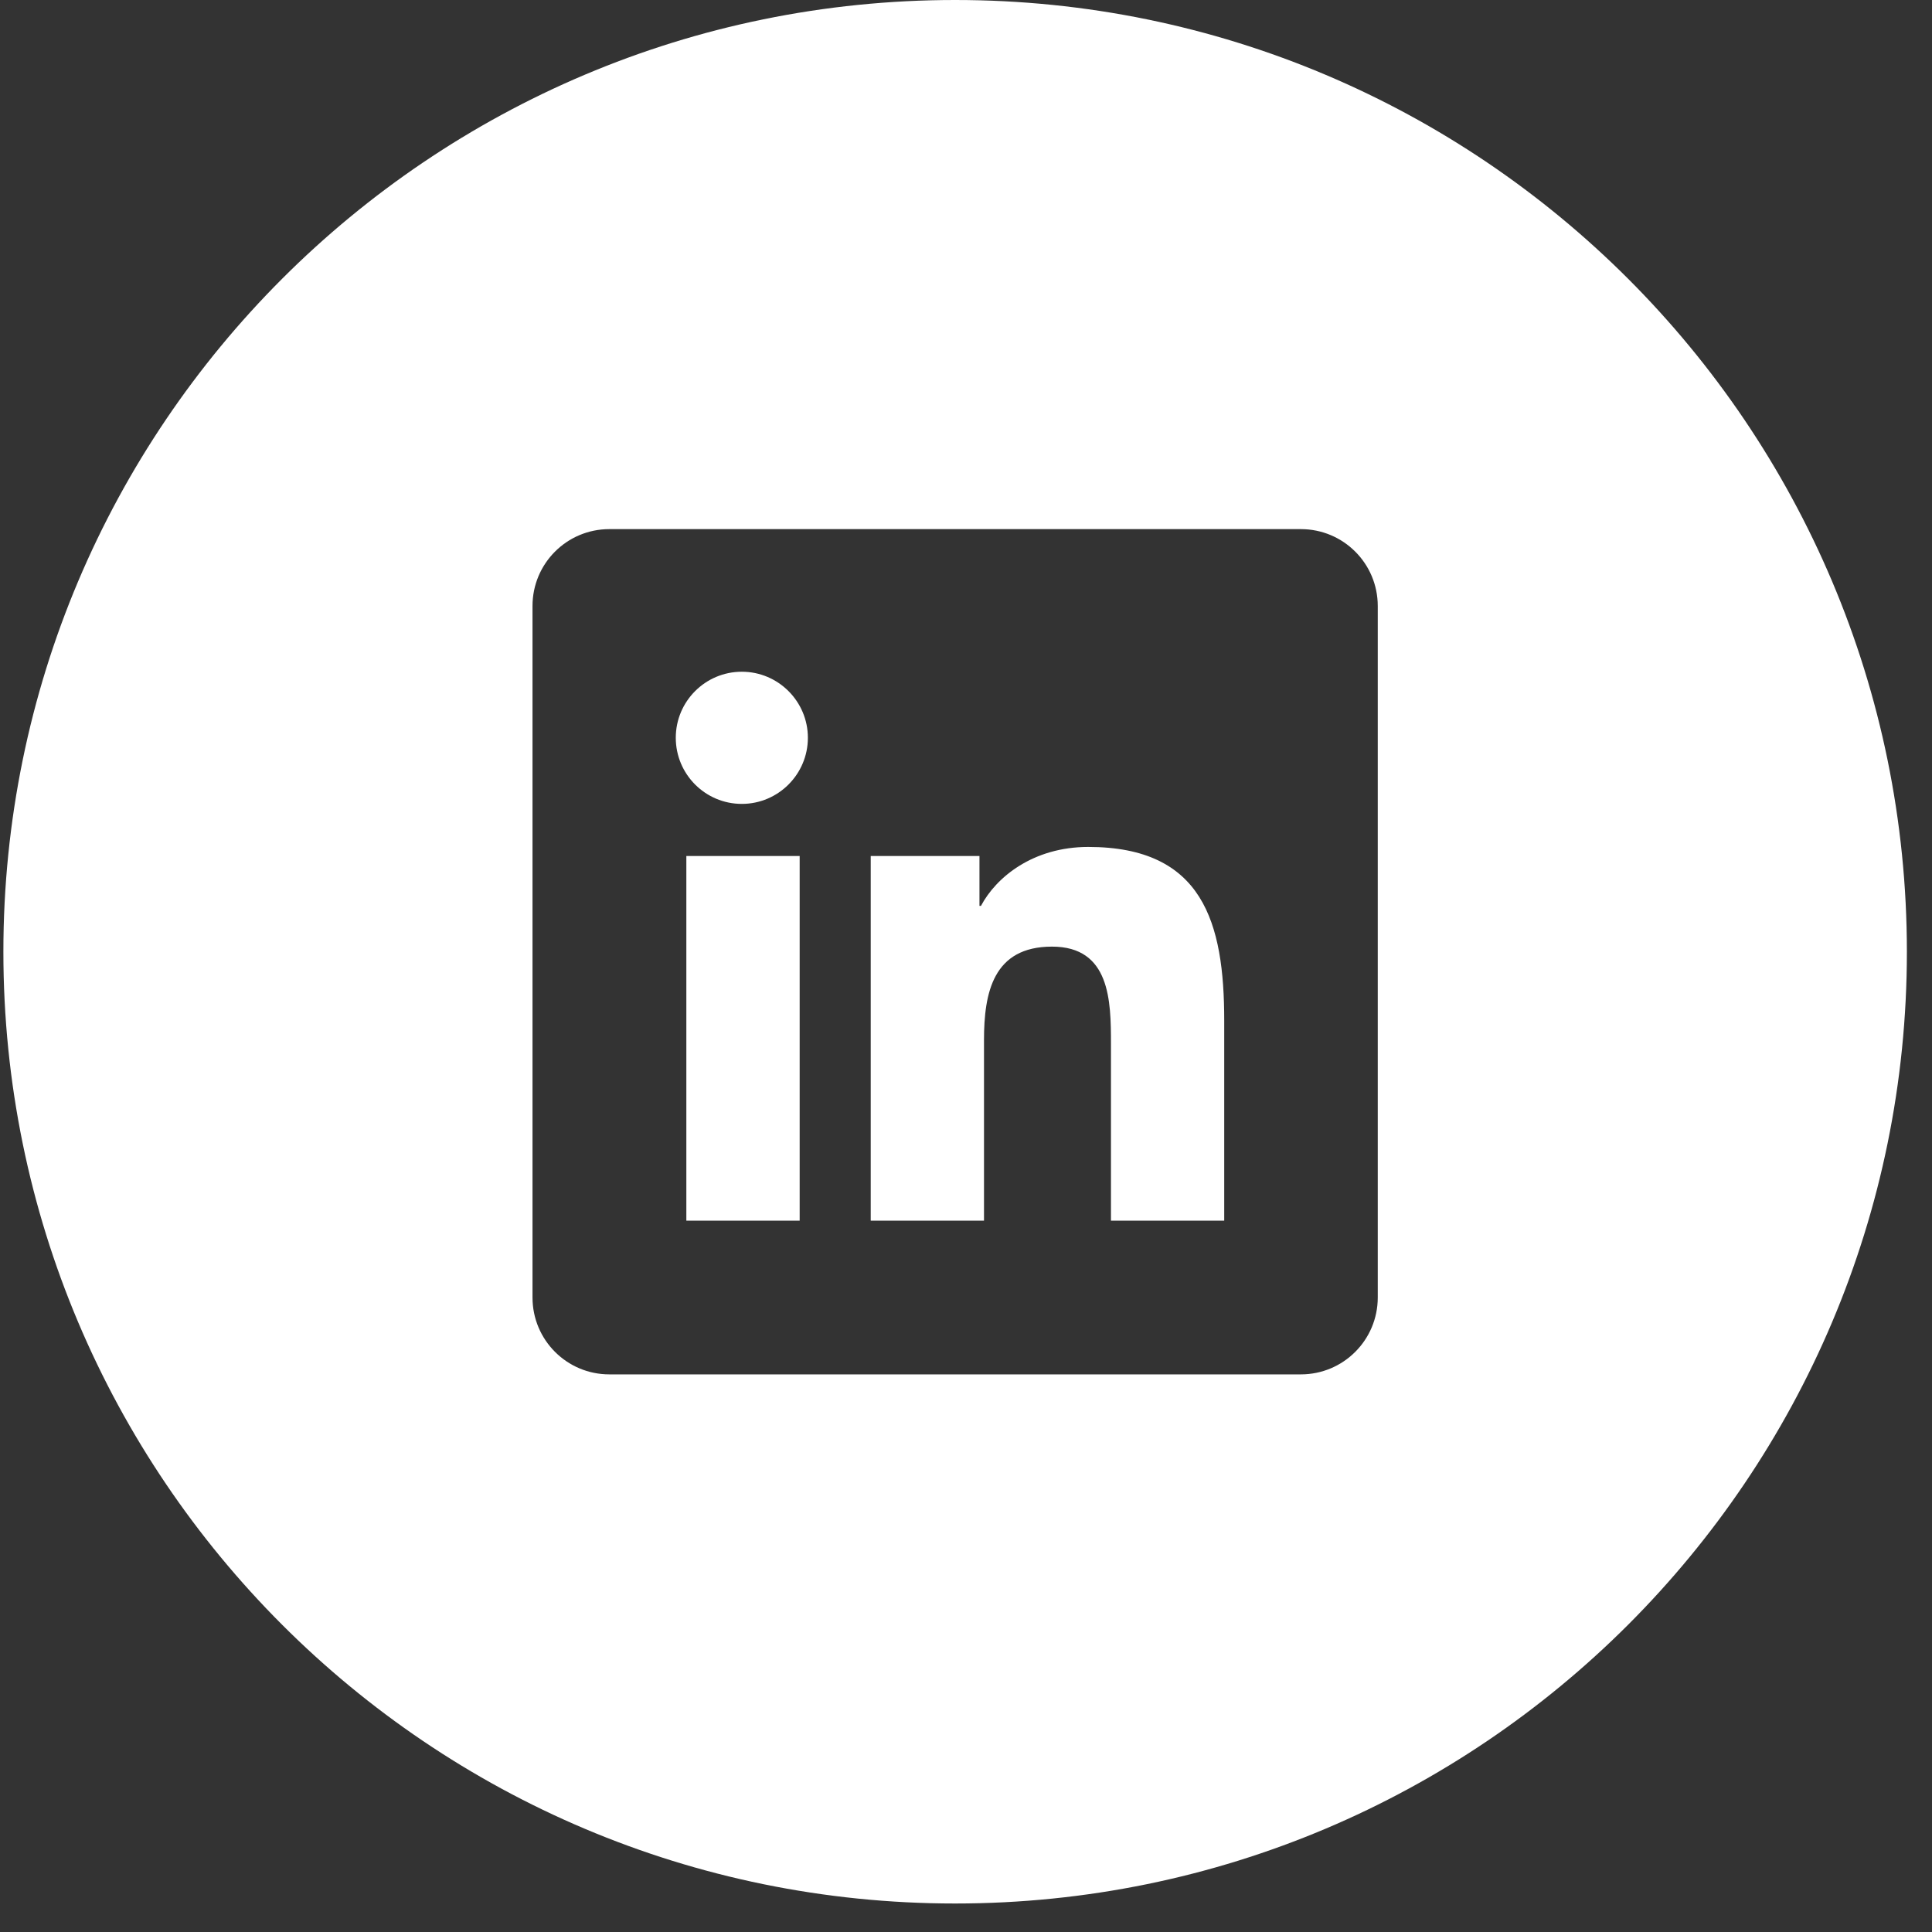 <svg width="32" height="32" viewBox="0 0 32 32" fill="none" xmlns="http://www.w3.org/2000/svg">
<rect x="0" y="0" width="32" height="32" fill="#333333" stroke="none"/>
<path fill-rule="evenodd" clip-rule="evenodd" d="M15.82 31.528C24.526 31.528 31.584 24.47 31.584 15.764C31.584 7.058 24.526 0 15.82 0C7.113 0 0.056 7.058 0.056 15.764C0.056 24.47 7.113 31.528 15.82 31.528ZM10.092 8.764H21.547C22.25 8.764 22.82 9.333 22.82 10.037V21.491C22.82 22.194 22.25 22.764 21.547 22.764H10.092C9.389 22.764 8.82 22.194 8.82 21.491V10.037C8.82 9.333 9.389 8.764 10.092 8.764ZM11.368 20.218H13.245V14.178H11.368V20.218ZM11.193 12.22C11.193 12.824 11.682 13.315 12.287 13.315C12.89 13.315 13.381 12.824 13.381 12.22C13.381 11.617 12.89 11.126 12.287 11.126C11.683 11.126 11.193 11.616 11.193 12.22ZM18.401 20.218H20.277V16.906C20.277 15.279 19.925 14.028 18.025 14.028C17.111 14.028 16.499 14.529 16.248 15.004H16.223V14.178H14.422V20.218H16.298V17.23C16.298 16.442 16.448 15.679 17.425 15.679C18.388 15.679 18.401 16.58 18.401 17.281V20.218Z" fill="white"/>
</svg>
